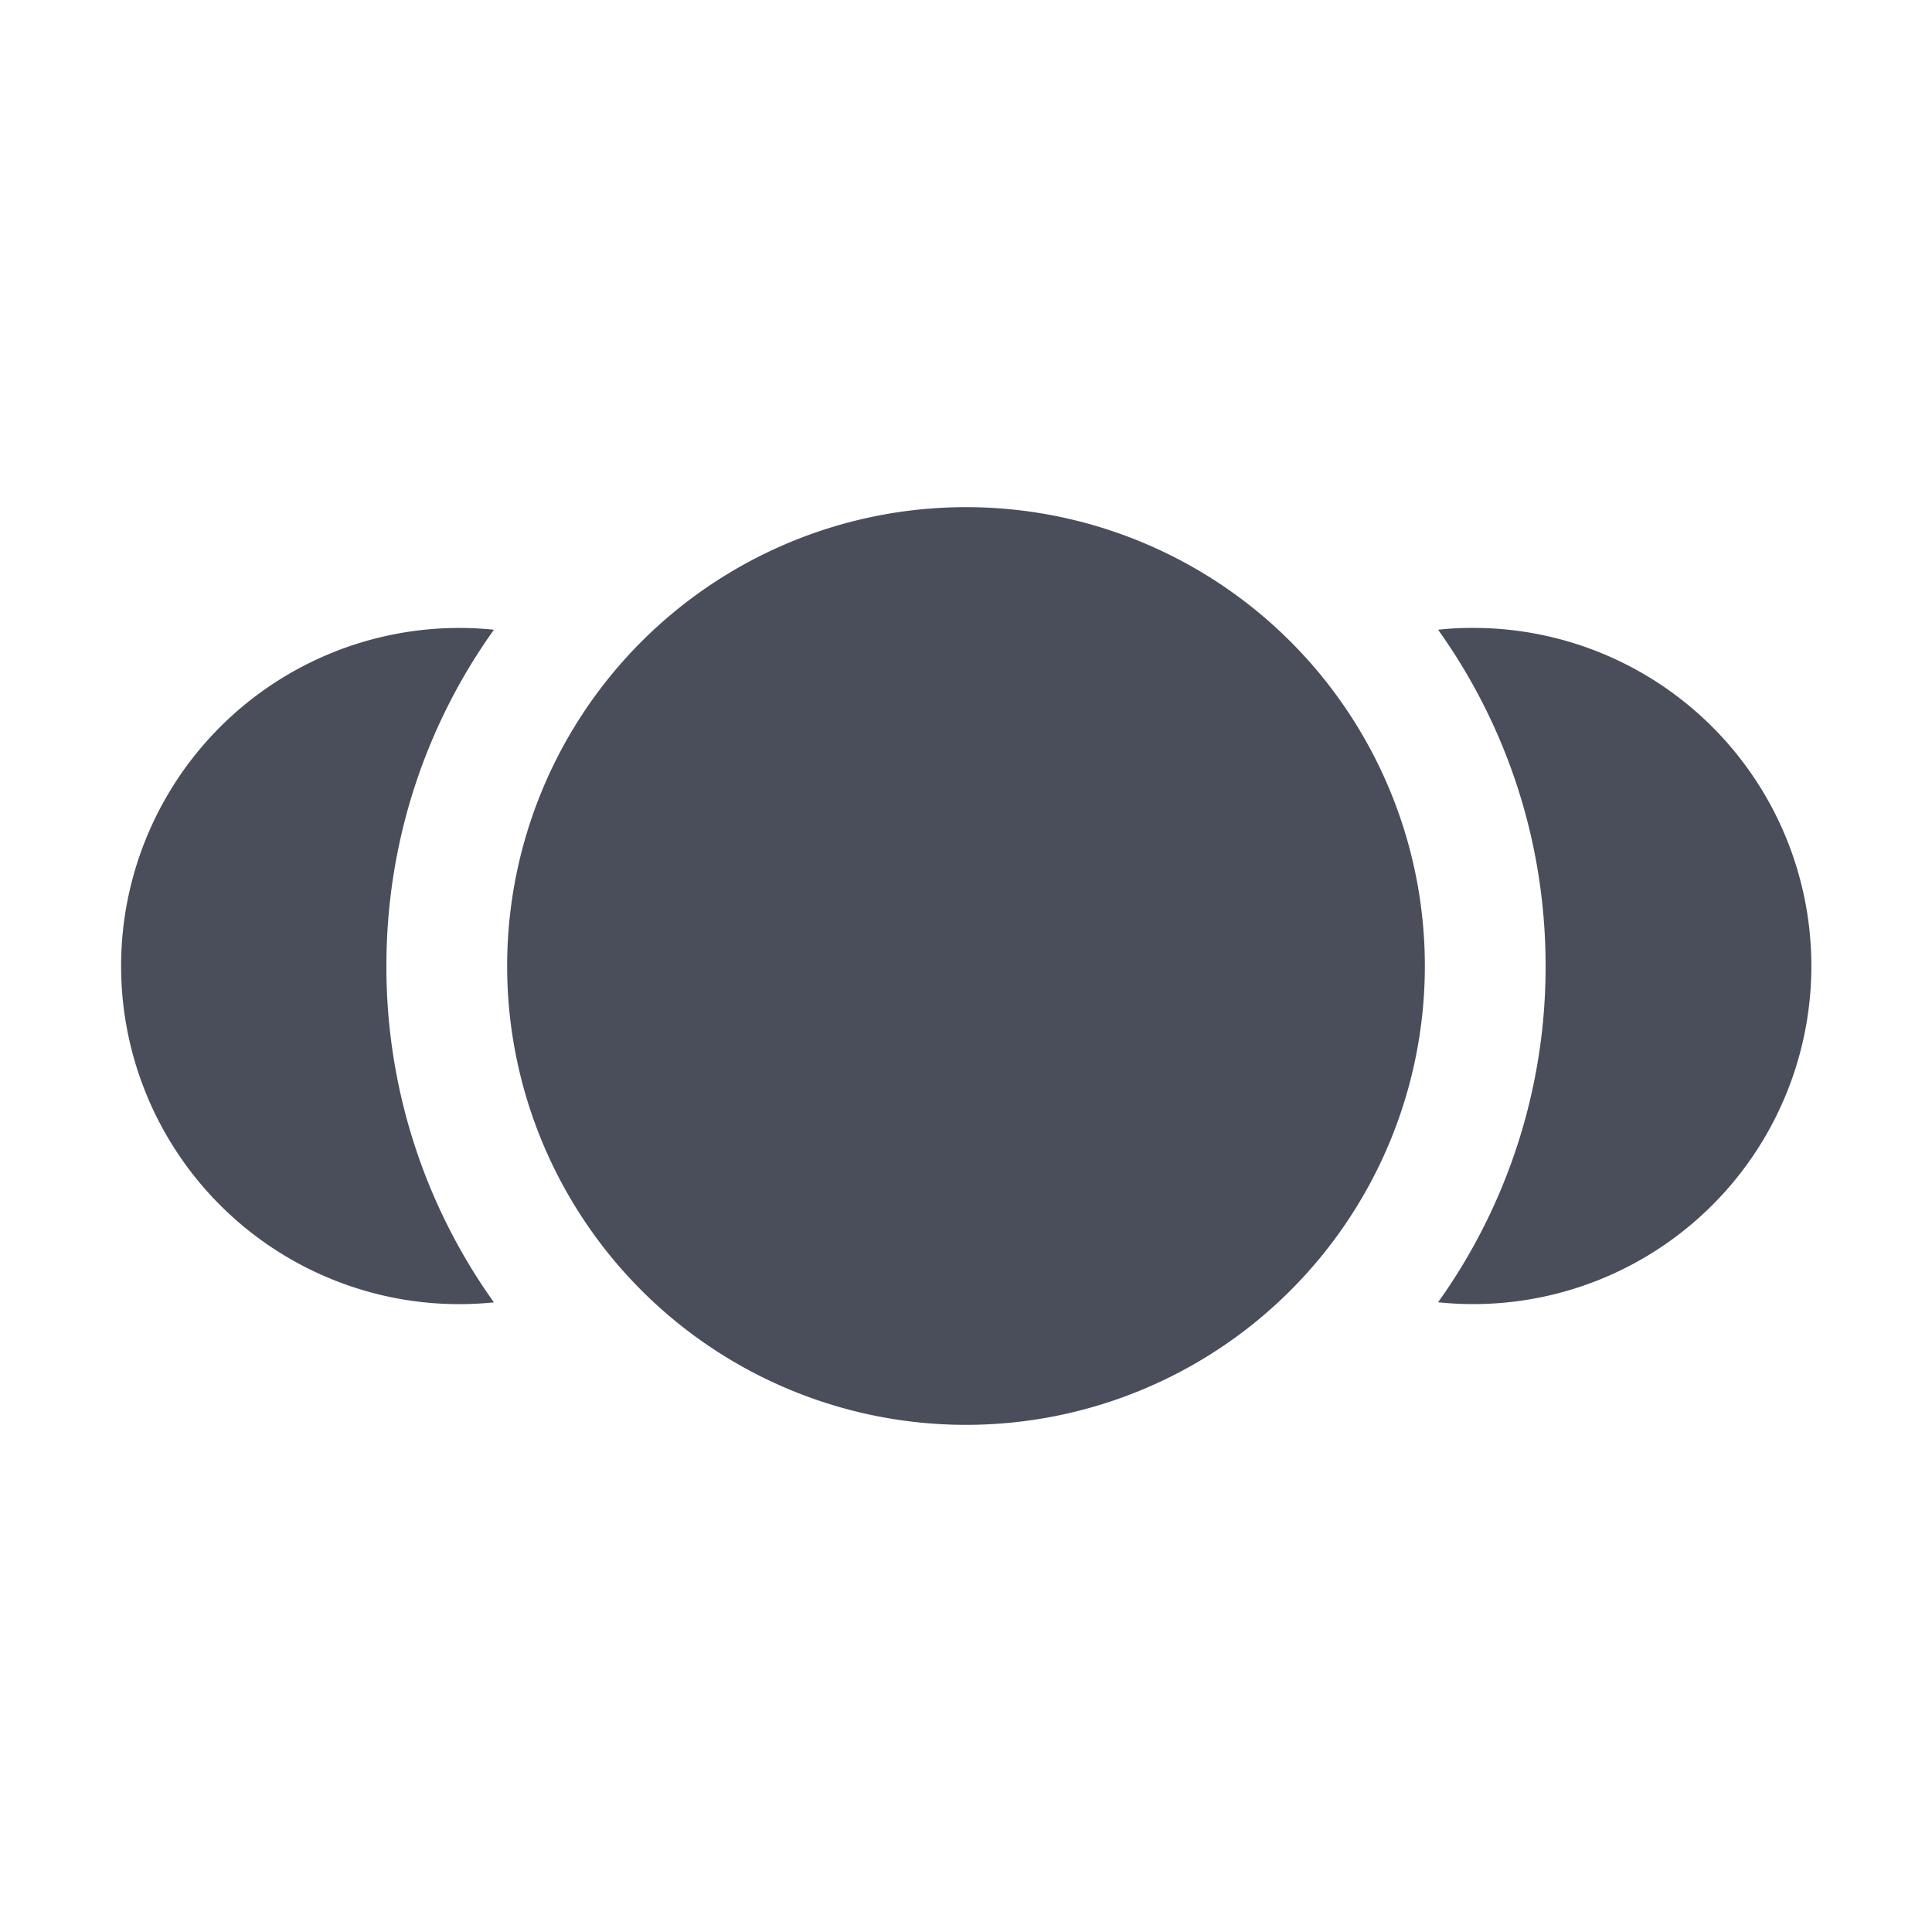 <svg xmlns="http://www.w3.org/2000/svg" width="20" height="20" fill="none"><path fill="#4A4D5A" fill-rule="evenodd" d="M10 14.75a4.75 4.75 0 1 0 0-9.5 4.75 4.75 0 0 0 0 9.5M5.113 6.519a3.5 3.5 0 1 0 0 6.963A5.97 5.97 0 0 1 4 10c0-1.298.412-2.5 1.113-3.481m9.774 6.962A5.97 5.97 0 0 0 16 10c0-1.298-.412-2.5-1.113-3.481q.18-.02.363-.019a3.5 3.5 0 1 1-.363 6.981" clip-rule="evenodd"/></svg>